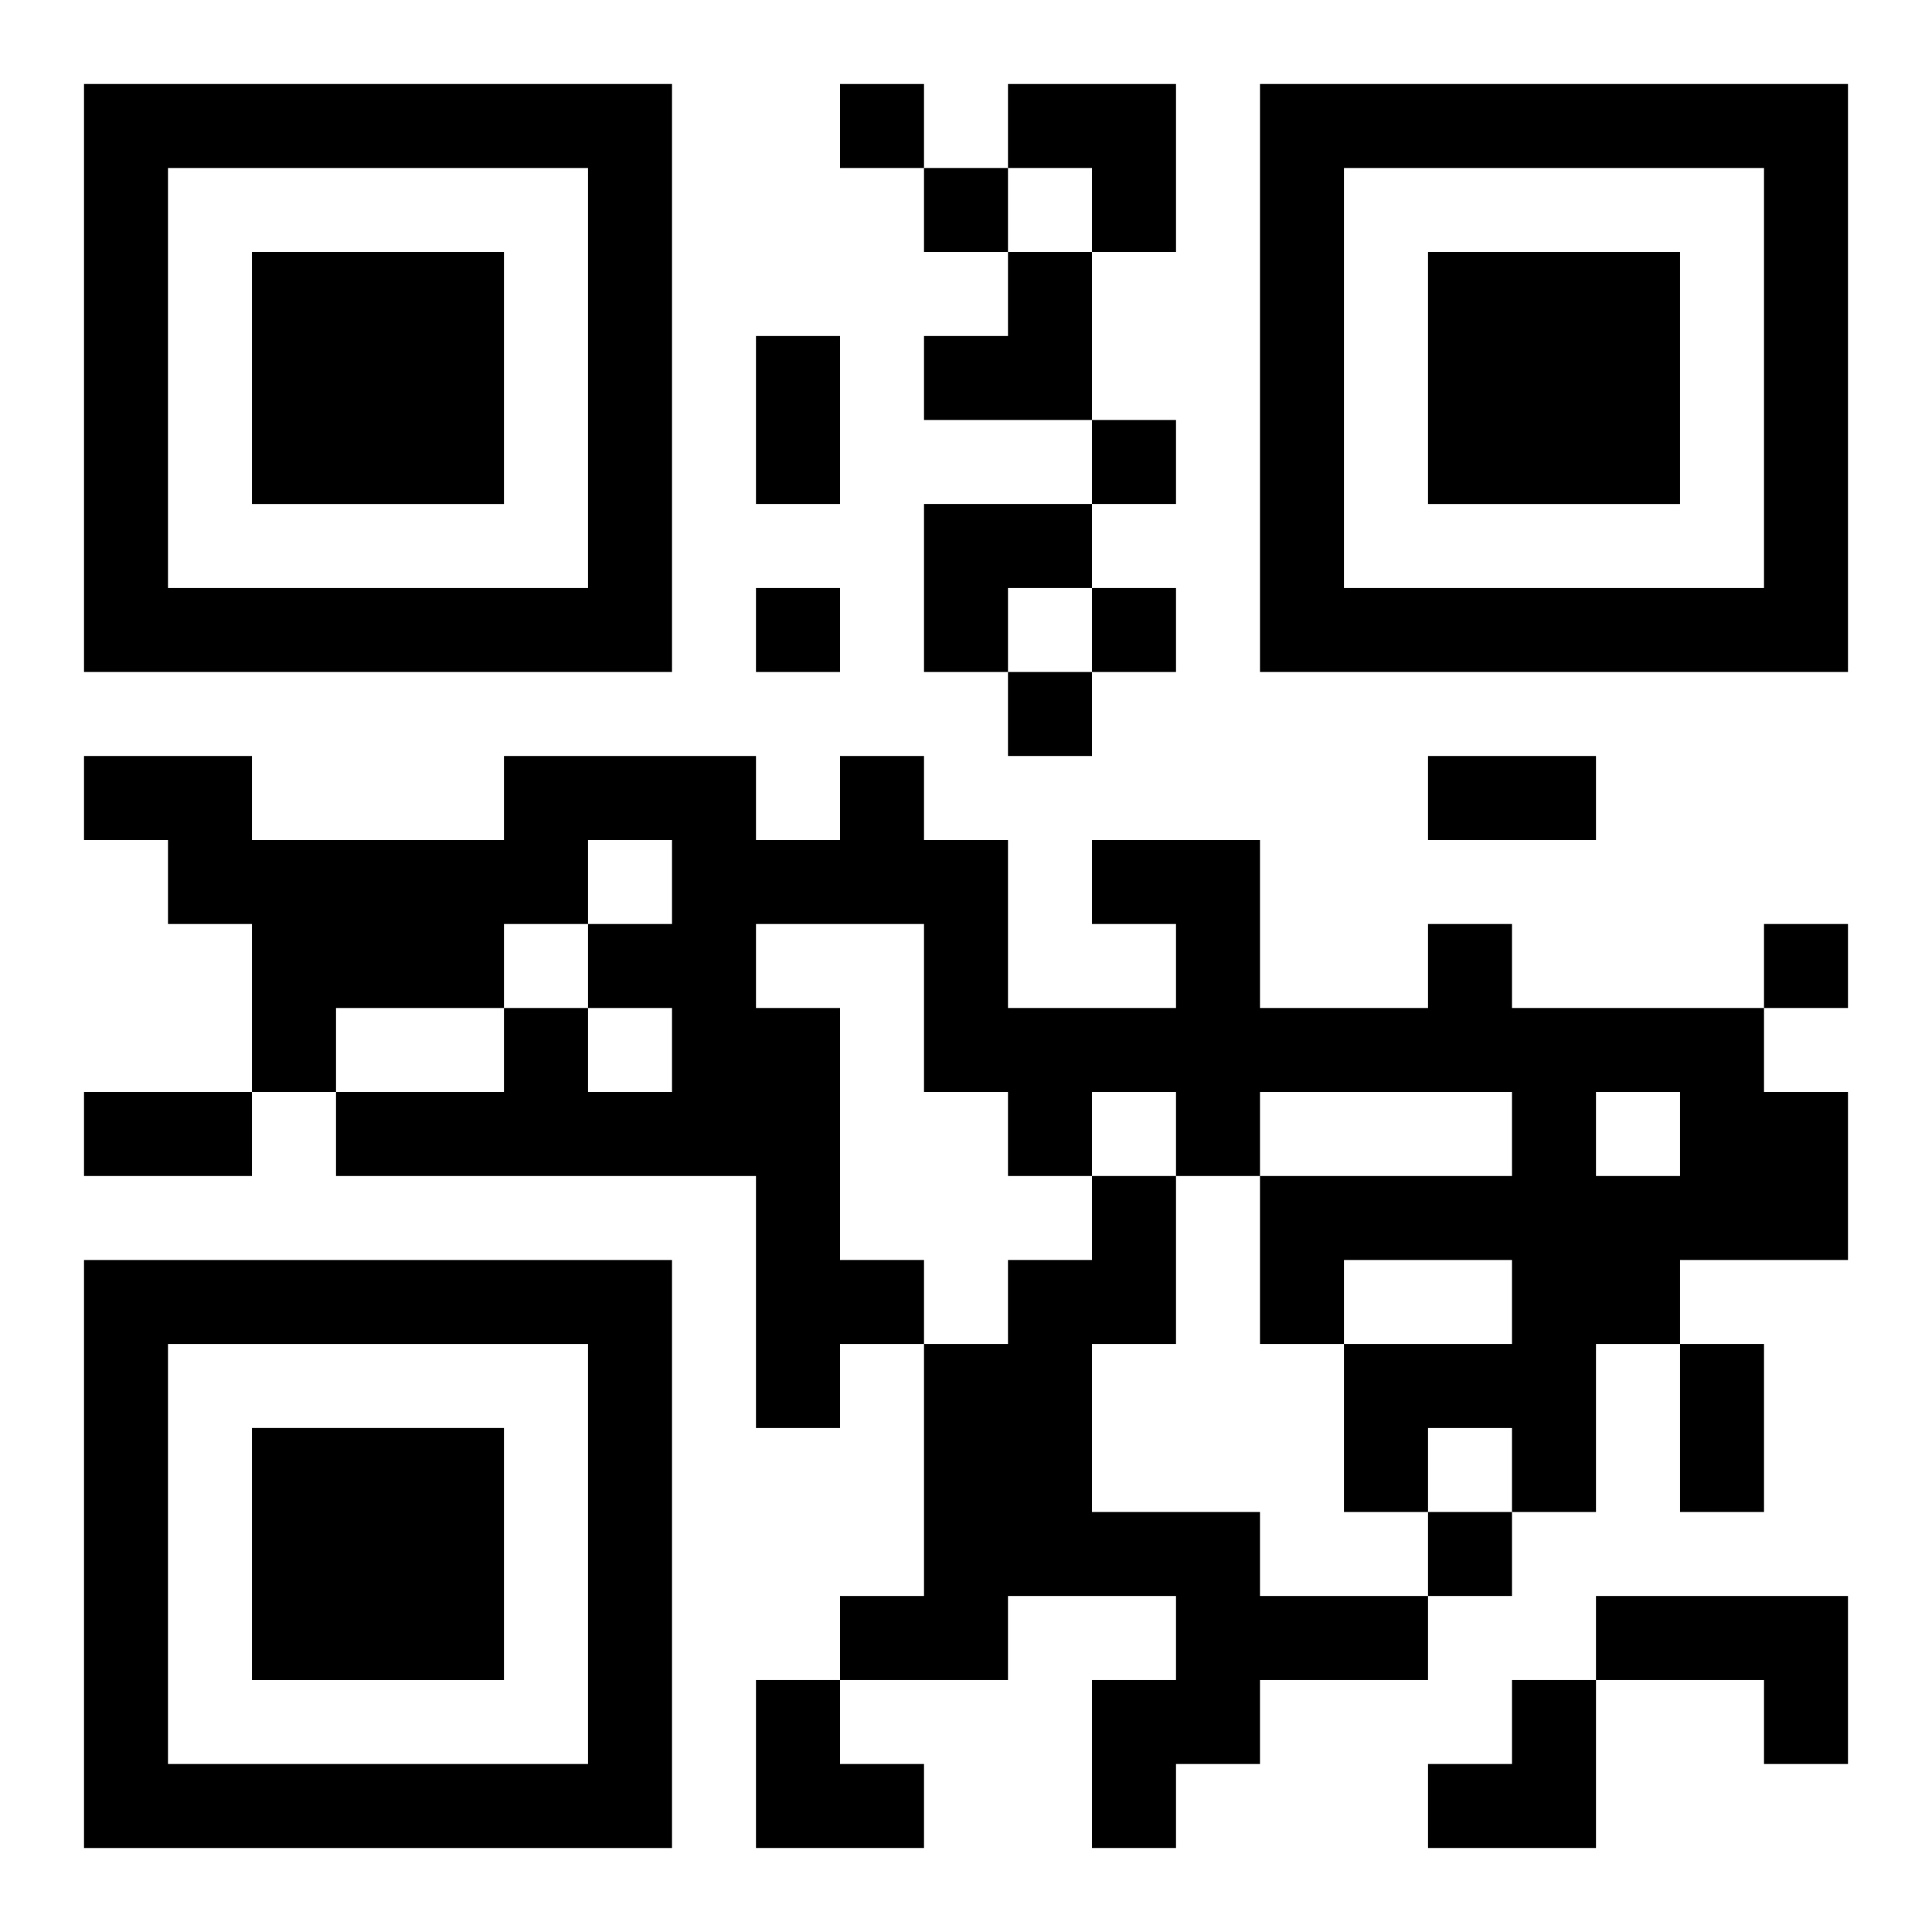 <?xml version="1.0" encoding="UTF-8"?>
<svg width="250" height="250" baseProfile="full" version="1.1" viewBox="-1 -1 23 23" xmlns="http://www.w3.org/2000/svg" xmlns:xlink="http://www.w3.org/1999/xlink"><symbol id="a"><path d="m0 7v7h7v-7h-7zm1 1h5v5h-5v-5zm1 1v3h3v-3h-3z"/></symbol><use y="-7" xlink:href="#a"/><use y="7" xlink:href="#a"/><use x="14" y="-7" xlink:href="#a"/><path d="m16 10h1v1h3v1h1v2h-2v1h-1v2h-1v-1h-1v1h-1v-2h2v-1h-2v1h-1v-2h3v-1h-3v1h-1v-1h-1v1h-1v-1h-1v-2h-2v1h1v3h1v1h-1v1h-1v-3h-5v-1h2v-1h1v1h1v-1h-1v-1h1v-1h-1v1h-1v1h-2v1h-1v-2h-1v-1h-1v-1h2v1h3v-1h3v1h1v-1h1v1h1v2h2v-1h-1v-1h2v2h2v-1m2 2v1h1v-1h-1m-6 1h1v2h-1v2h2v1h2v1h-2v1h-1v1h-1v-2h1v-1h-2v1h-2v-1h1v-3h1v-1h1v-1m6 5h3v2h-1v-1h-2v-1m-9-18v1h1v-1h-1m1 1v1h1v-1h-1m2 3v1h1v-1h-1m-4 2v1h1v-1h-1m4 0v1h1v-1h-1m-1 1v1h1v-1h-1m9 3v1h1v-1h-1m-4 7v1h1v-1h-1m-8-14h1v2h-1v-2m8 5h2v1h-2v-1m-16 4h2v1h-2v-1m19 3h1v2h-1v-2m-8-15h2v2h-1v-1h-1zm-1 2m1 0h1v2h-2v-1h1zm-1 3h2v1h-1v1h-1zm-2 14h1v1h1v1h-2zm8 0m1 0h1v2h-2v-1h1z"/></svg>
